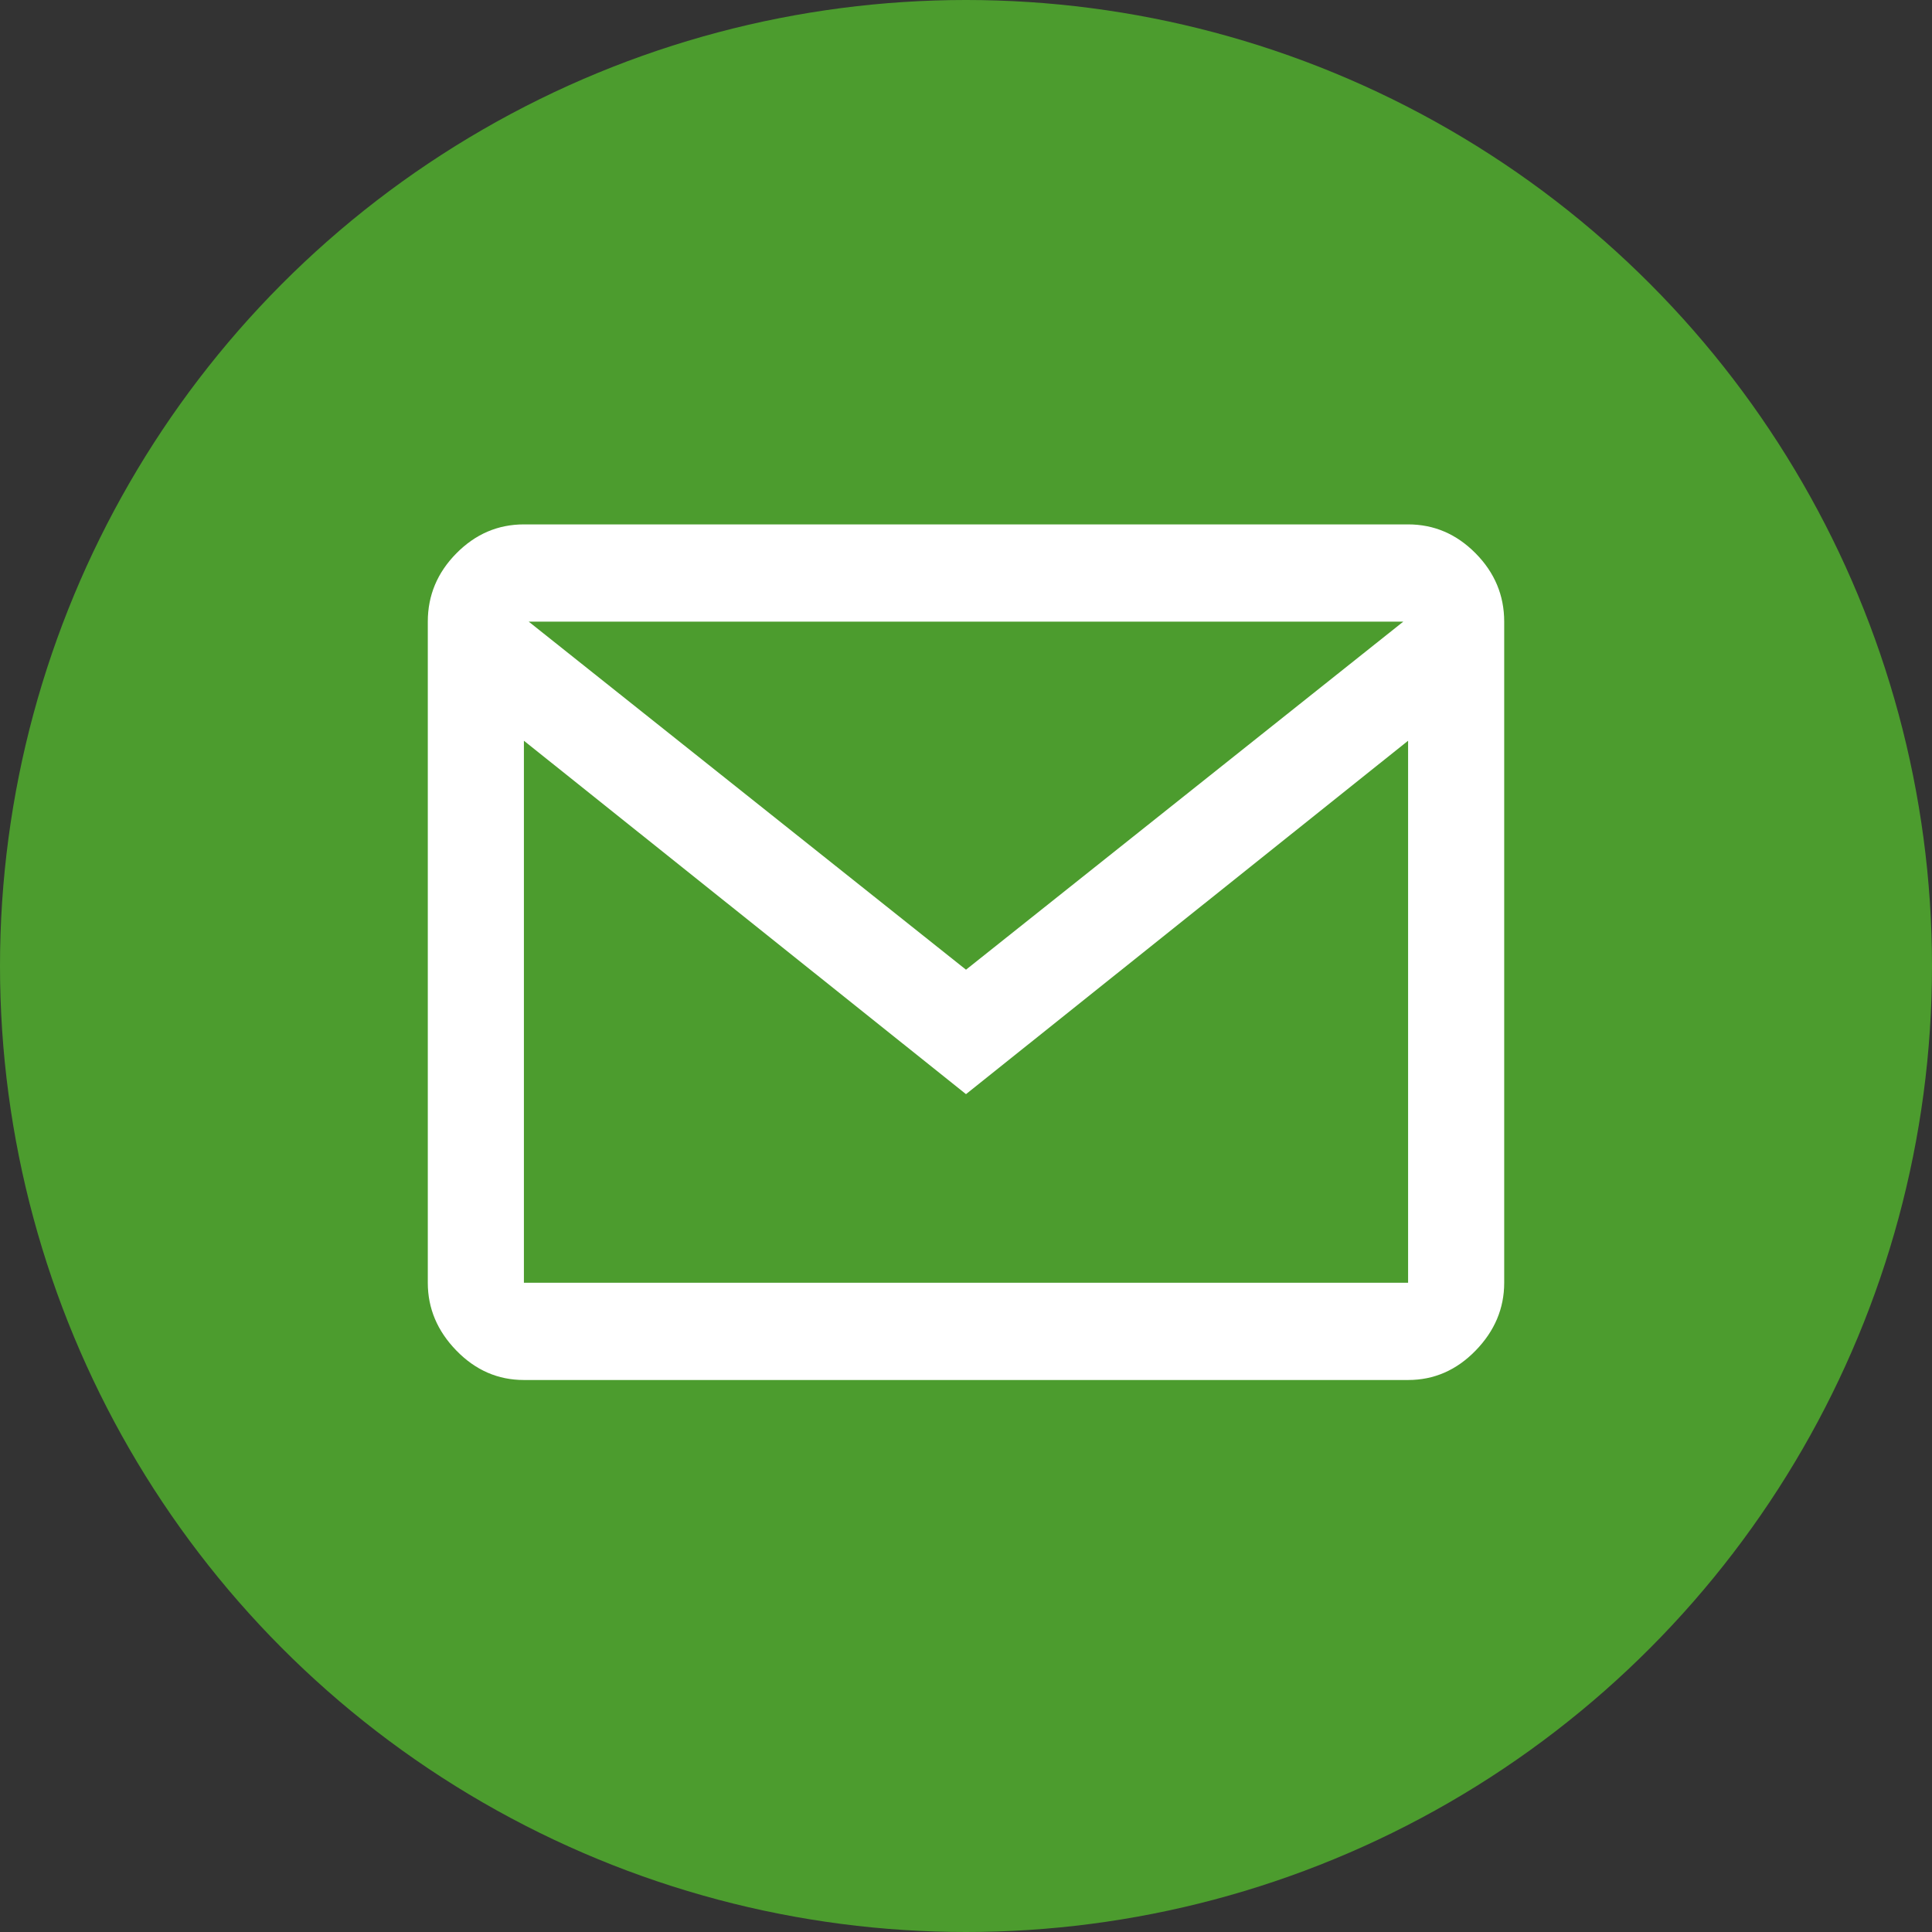 <?xml version="1.0" encoding="UTF-8"?>
<svg xmlns="http://www.w3.org/2000/svg" width="70" height="70" viewBox="0 0 70 70" fill="none">
  <rect x="0" y="0" width="70" height="70" fill="#333333" stroke="none"/>
  <circle cx="35" cy="35" r="35" fill="#4C9C2E"></circle>
  <path d="M18.982 50C18.042 50 17.227 49.645 16.536 48.934C15.845 48.224 15.5 47.405 15.5 46.477V22.523C15.5 21.572 15.845 20.747 16.536 20.048C17.227 19.349 18.042 19 18.982 19H51.018C51.958 19 52.773 19.349 53.464 20.048C54.155 20.747 54.5 21.572 54.5 22.523V46.477C54.5 47.405 54.155 48.224 53.464 48.934C52.773 49.645 51.958 50 51.018 50H18.982ZM35 39.643L18.982 26.838V46.477H51.018V26.838L35 39.643ZM35 35.134L50.844 22.523H19.156L35 35.134Z" fill="white"></path>
</svg>
